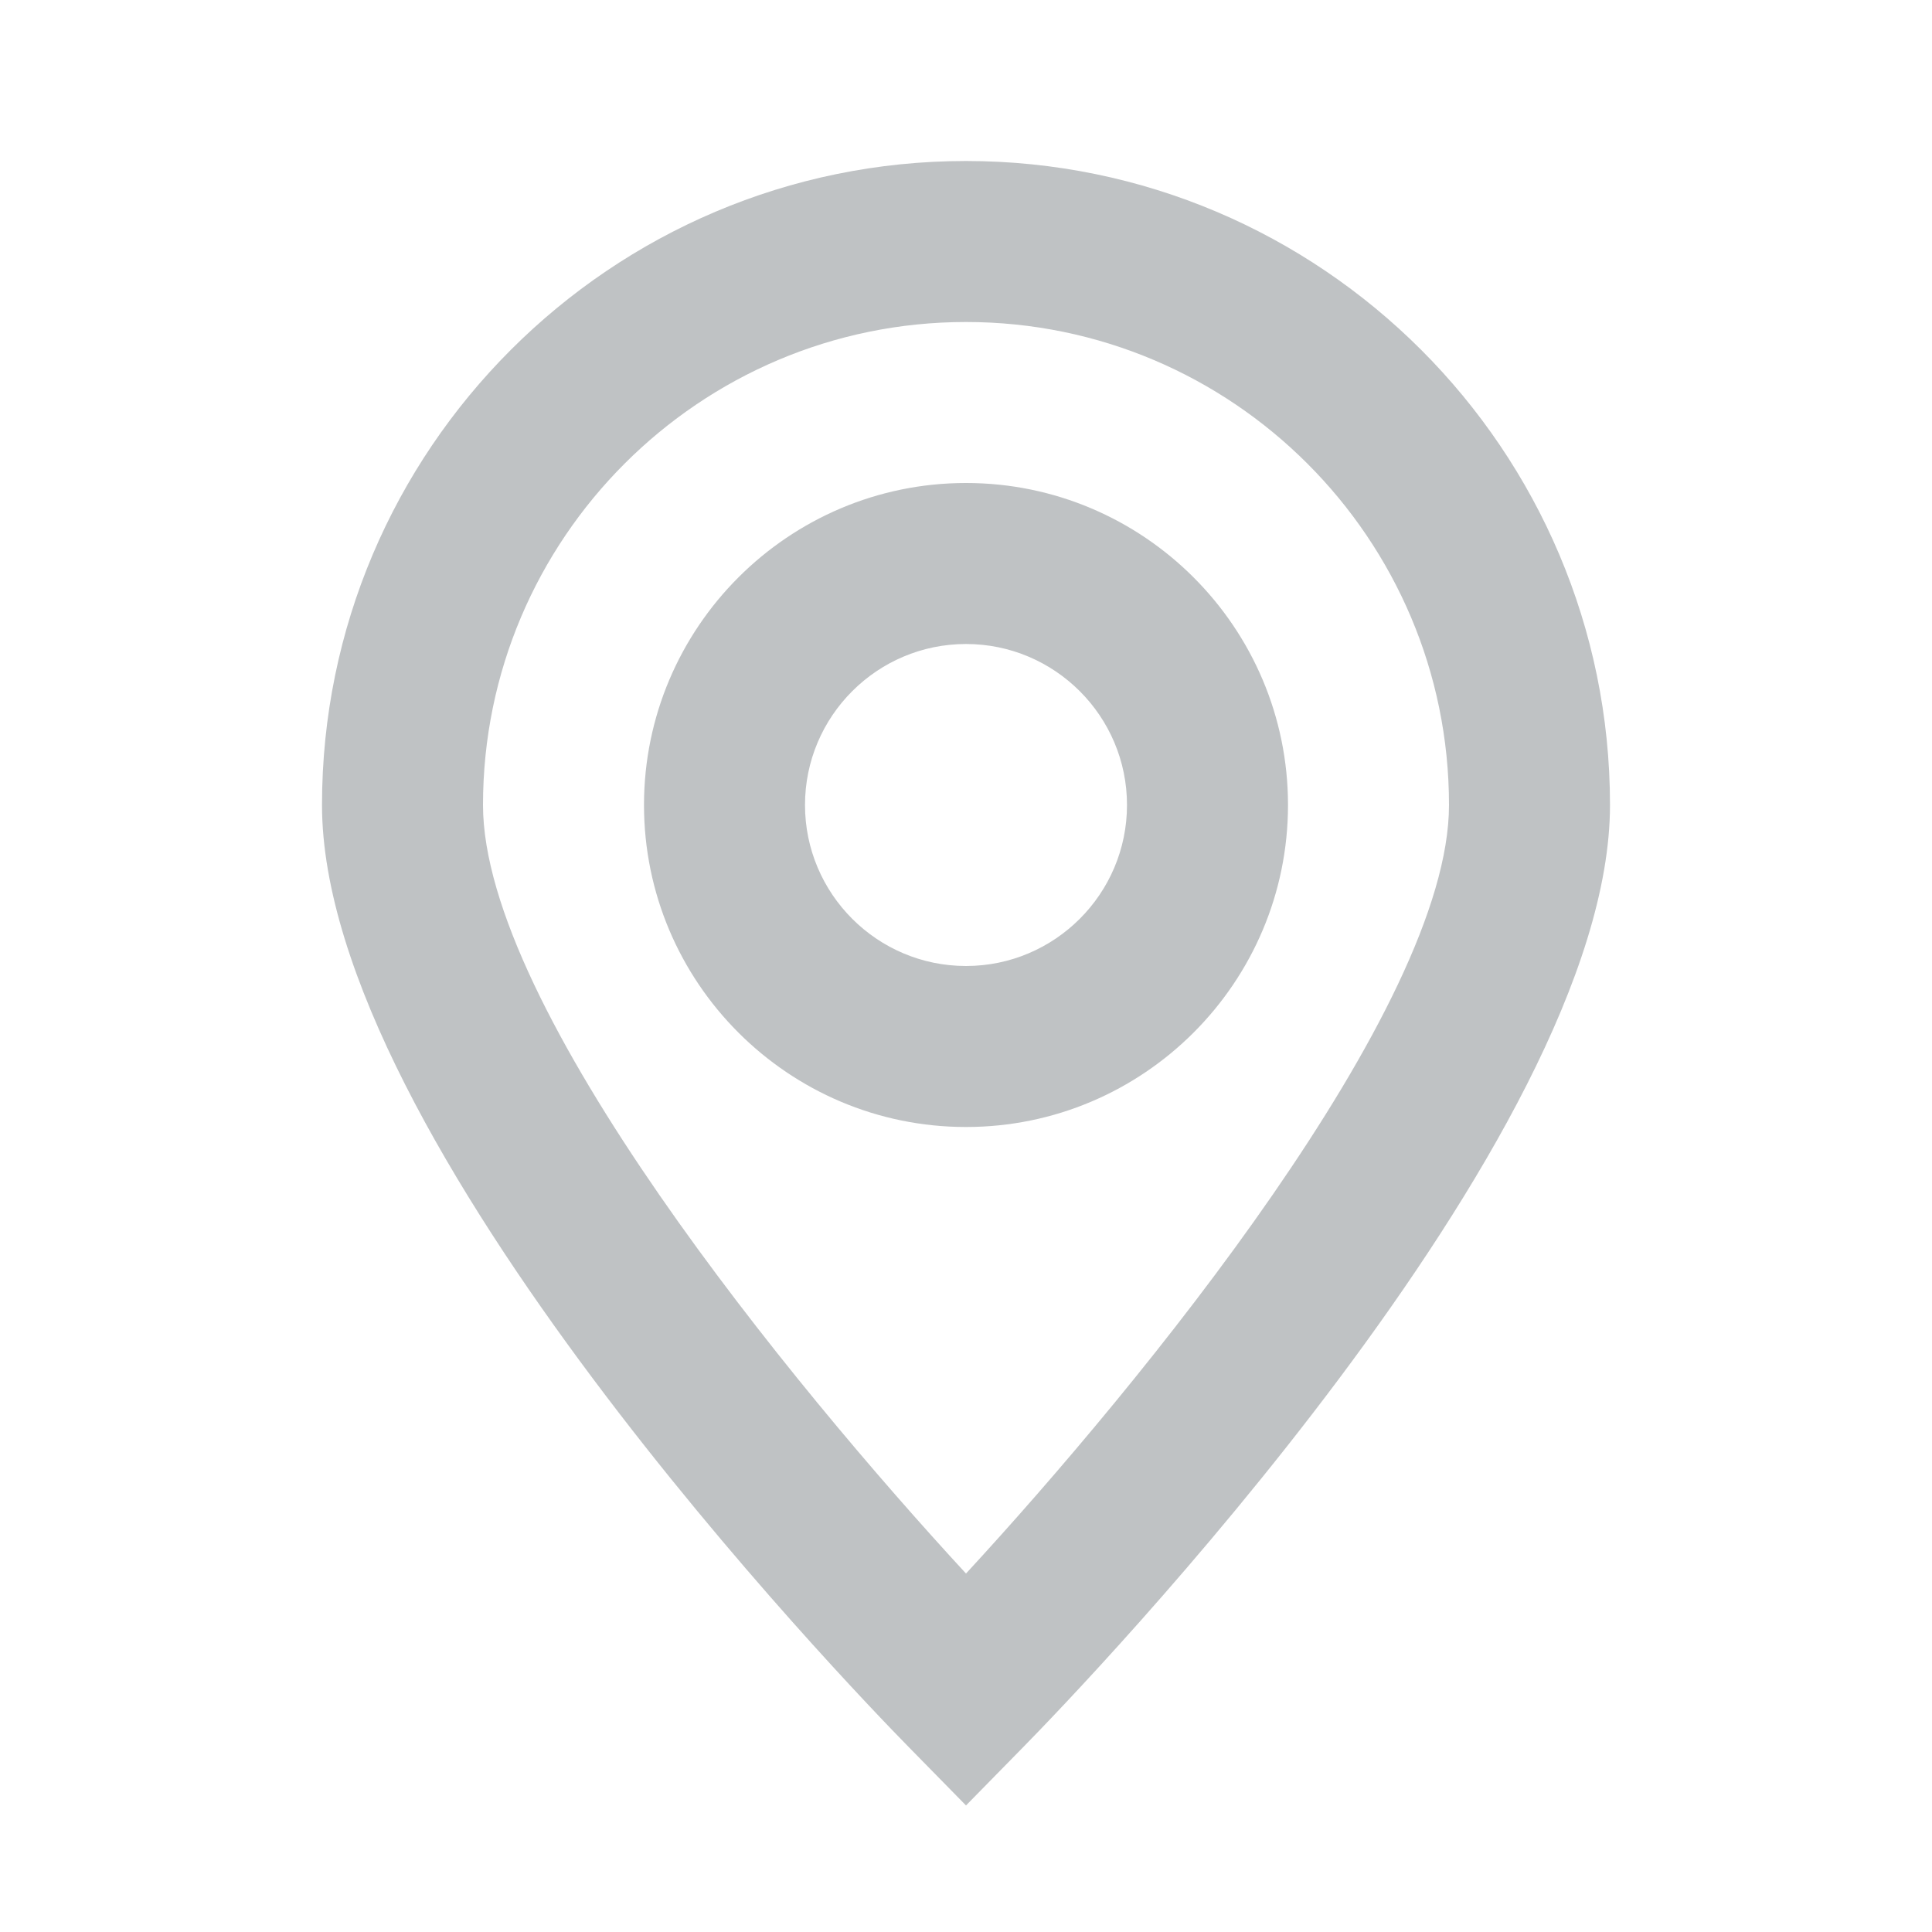 <svg xmlns='http://www.w3.org/2000/svg' xmlns:xlink='http://www.w3.org/1999/xlink' width='24' height='24' viewBox='0 0 24 24'><defs><path fill='#BFC2C4' id='a' d='M12 4c-3.309 0-6 2.691-6 6 0 2.524 3.839 7.206 6 9.547 2.161-2.342 6-7.026 6-9.547 0-3.309-2.691-6-6-6zm0 18.428l-.714-.728C10.54 20.94 4 14.155 4 10c0-4.411 3.589-8 8-8s8 3.589 8 8c0 4.155-6.54 10.94-7.286 11.7l-.714.728zM12 8c-1.103 0-2 .897-2 2s.897 2 2 2 2-.897 2-2-.897-2-2-2zm0 6c-2.206 0-4-1.794-4-4s1.794-4 4-4 4 1.794 4 4-1.794 4-4 4z'/></defs><use fill-rule='evenodd' xlink:href='#a'/></svg>